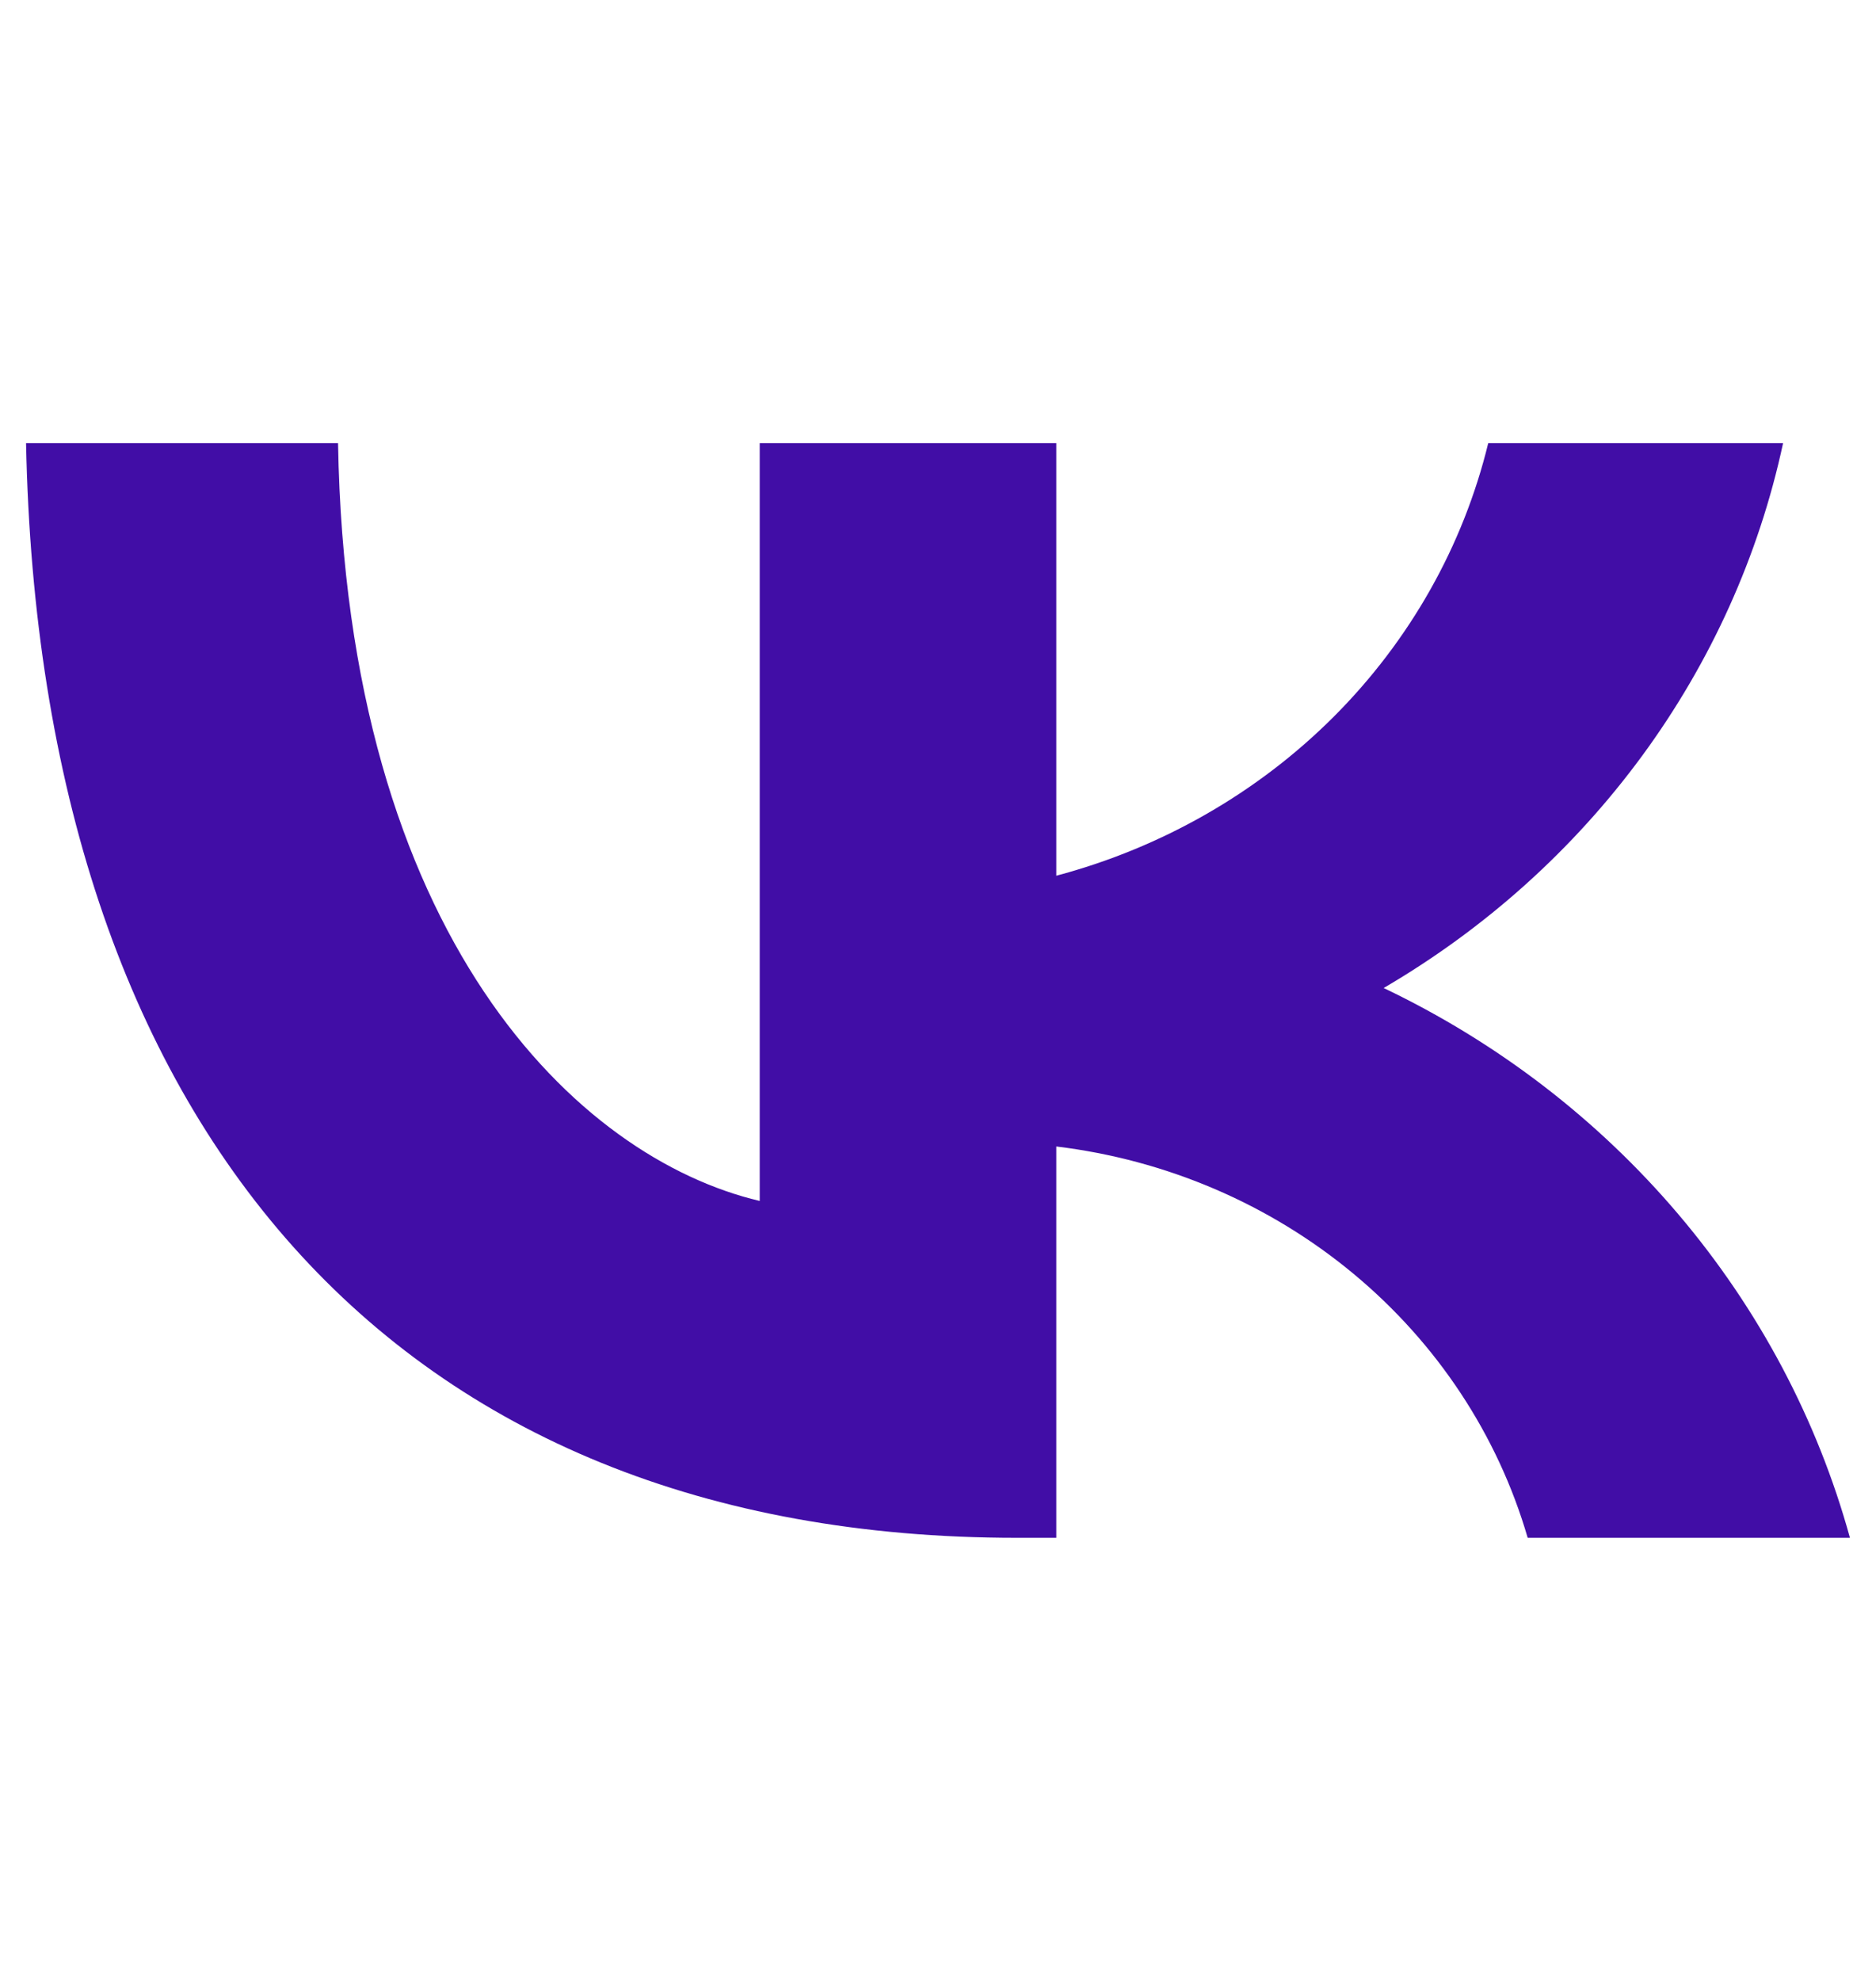 <svg width="36" height="38" viewBox="0 0 36 38" fill="none" xmlns="http://www.w3.org/2000/svg">
<g clip-path="url(#clip0_1_109)">
<path d="M19.513 29.5C7.572 29.5 0.763 21.613 0.5 8.5H6.487C6.651 18.002 11.092 22.215 14.579 23.038V8.5H20.27V16.799C22.298 16.26 24.139 15.205 25.598 13.745C27.056 12.285 28.079 10.473 28.559 8.5H34.217C33.754 10.656 32.834 12.696 31.515 14.495C30.196 16.293 28.507 17.811 26.552 18.953C28.738 19.996 30.666 21.477 32.209 23.296C33.752 25.115 34.874 27.23 35.5 29.5H29.316C28.743 27.53 27.579 25.767 25.97 24.432C24.36 23.096 22.378 22.248 20.27 21.993V29.5H19.513Z" fill="#410DA6"/>
</g>
<defs>
<clipPath id="clip0_1_109">
<rect width="35" height="38" fill="white" transform="translate(0.5)"/>
</clipPath>
</defs>
</svg>
